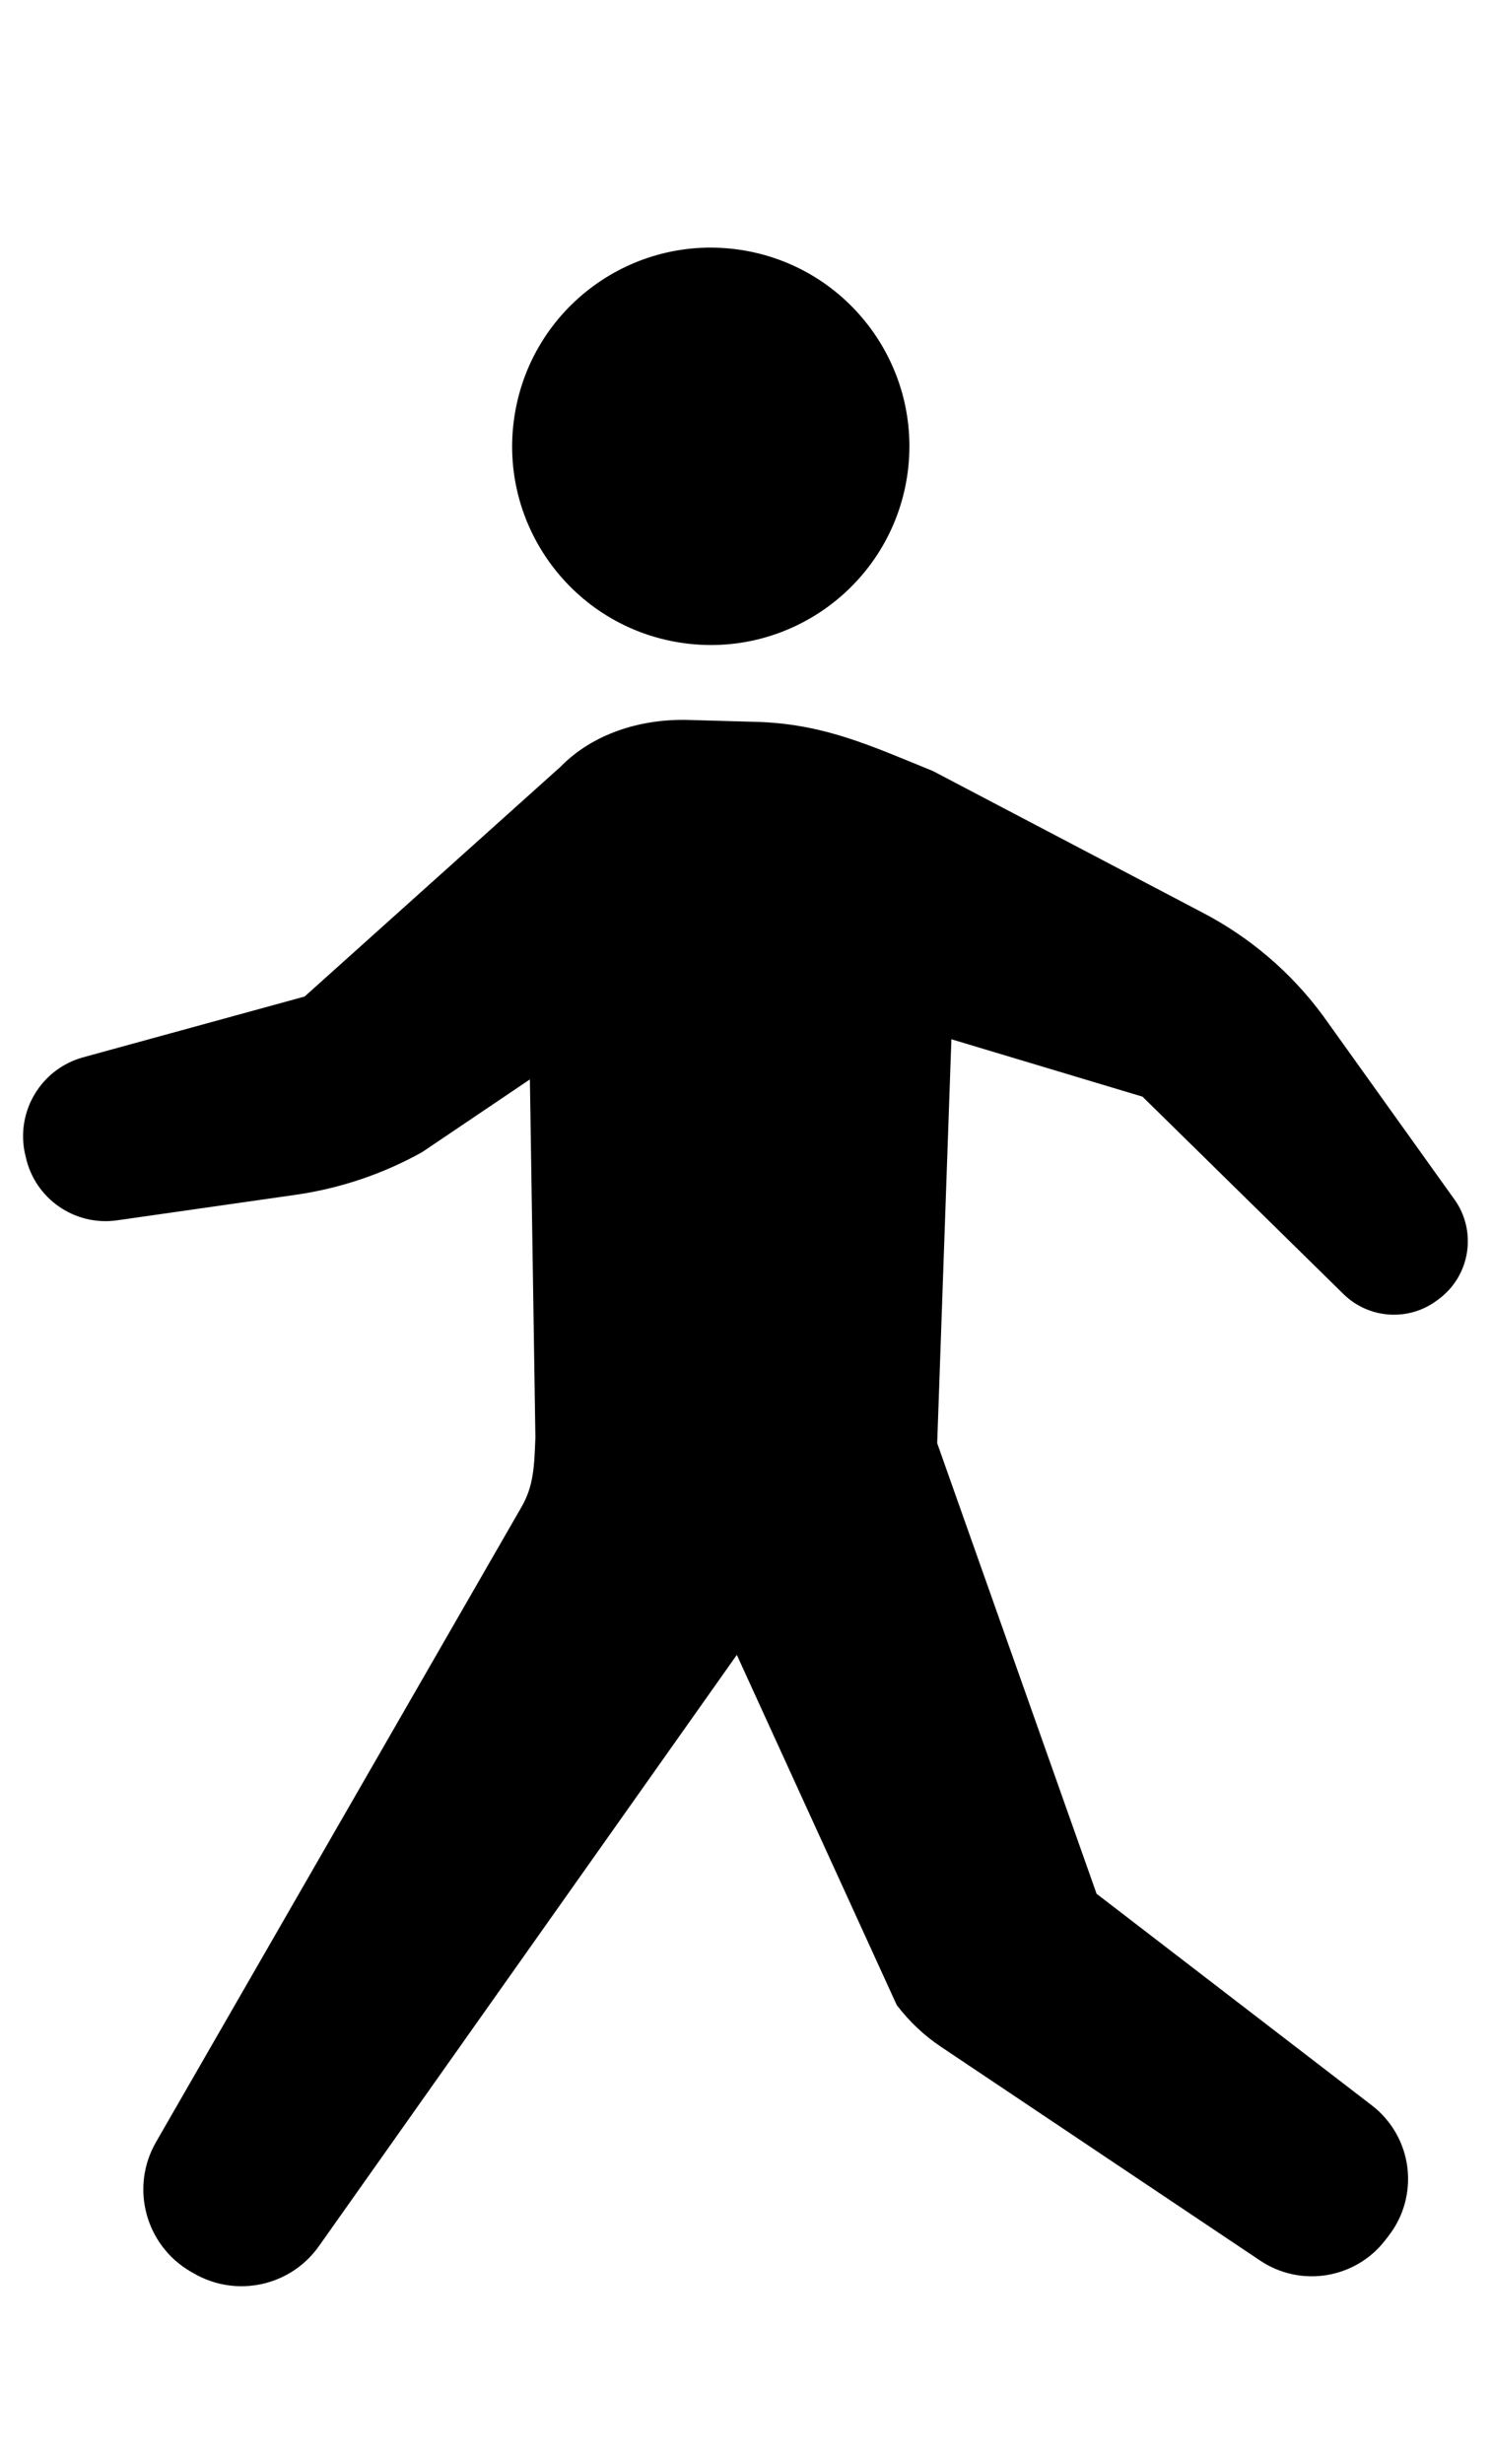 <?xml version="1.0" encoding="UTF-8"?>
<svg id="_ガイド" data-name="ガイド" xmlns="http://www.w3.org/2000/svg" viewBox="0 0 23 38">
  <path d="m22.436,18.496l-2.028-2.834c-.493-.669-1.133-1.214-1.871-1.596l-4.143-2.175c-.957-.39-1.648-.711-2.649-.757l-1.157-.033c-.717-.012-1.445.213-1.946.727l-3.943,3.539-3.416.937c-.647.178-1.041.831-.898,1.486l.012.05c.141.644.755,1.071,1.409.978l2.751-.393c.686-.098,1.349-.321,1.954-.658l1.663-1.122.085,5.519c-.017.444-.026.747-.213,1.072l-5.639,9.795c-.403.698-.165,1.59.531,1.996l.049.028c.659.384,1.502.199,1.938-.426l6.441-9.11,2.467,5.4c.191.251.421.469.683.644l4.924,3.297c.62.415,1.457.283,1.919-.303l.055-.071c.237-.3.343-.683.296-1.063-.047-.379-.245-.724-.548-.957l-4.246-3.263-2.459-6.948.219-6.229,2.948.885,3.1,3.044c.39.383,1.001.426,1.44.1l.03-.022c.486-.361.594-1.046.241-1.539Z"/>
  <path d="m10.501,9.911c1.672.256,3.235-.893,3.492-2.565.255-1.672-.893-3.236-2.566-3.492-1.672-.256-3.236.893-3.491,2.565-.257,1.672.893,3.236,2.565,3.492Z"/>
</svg>